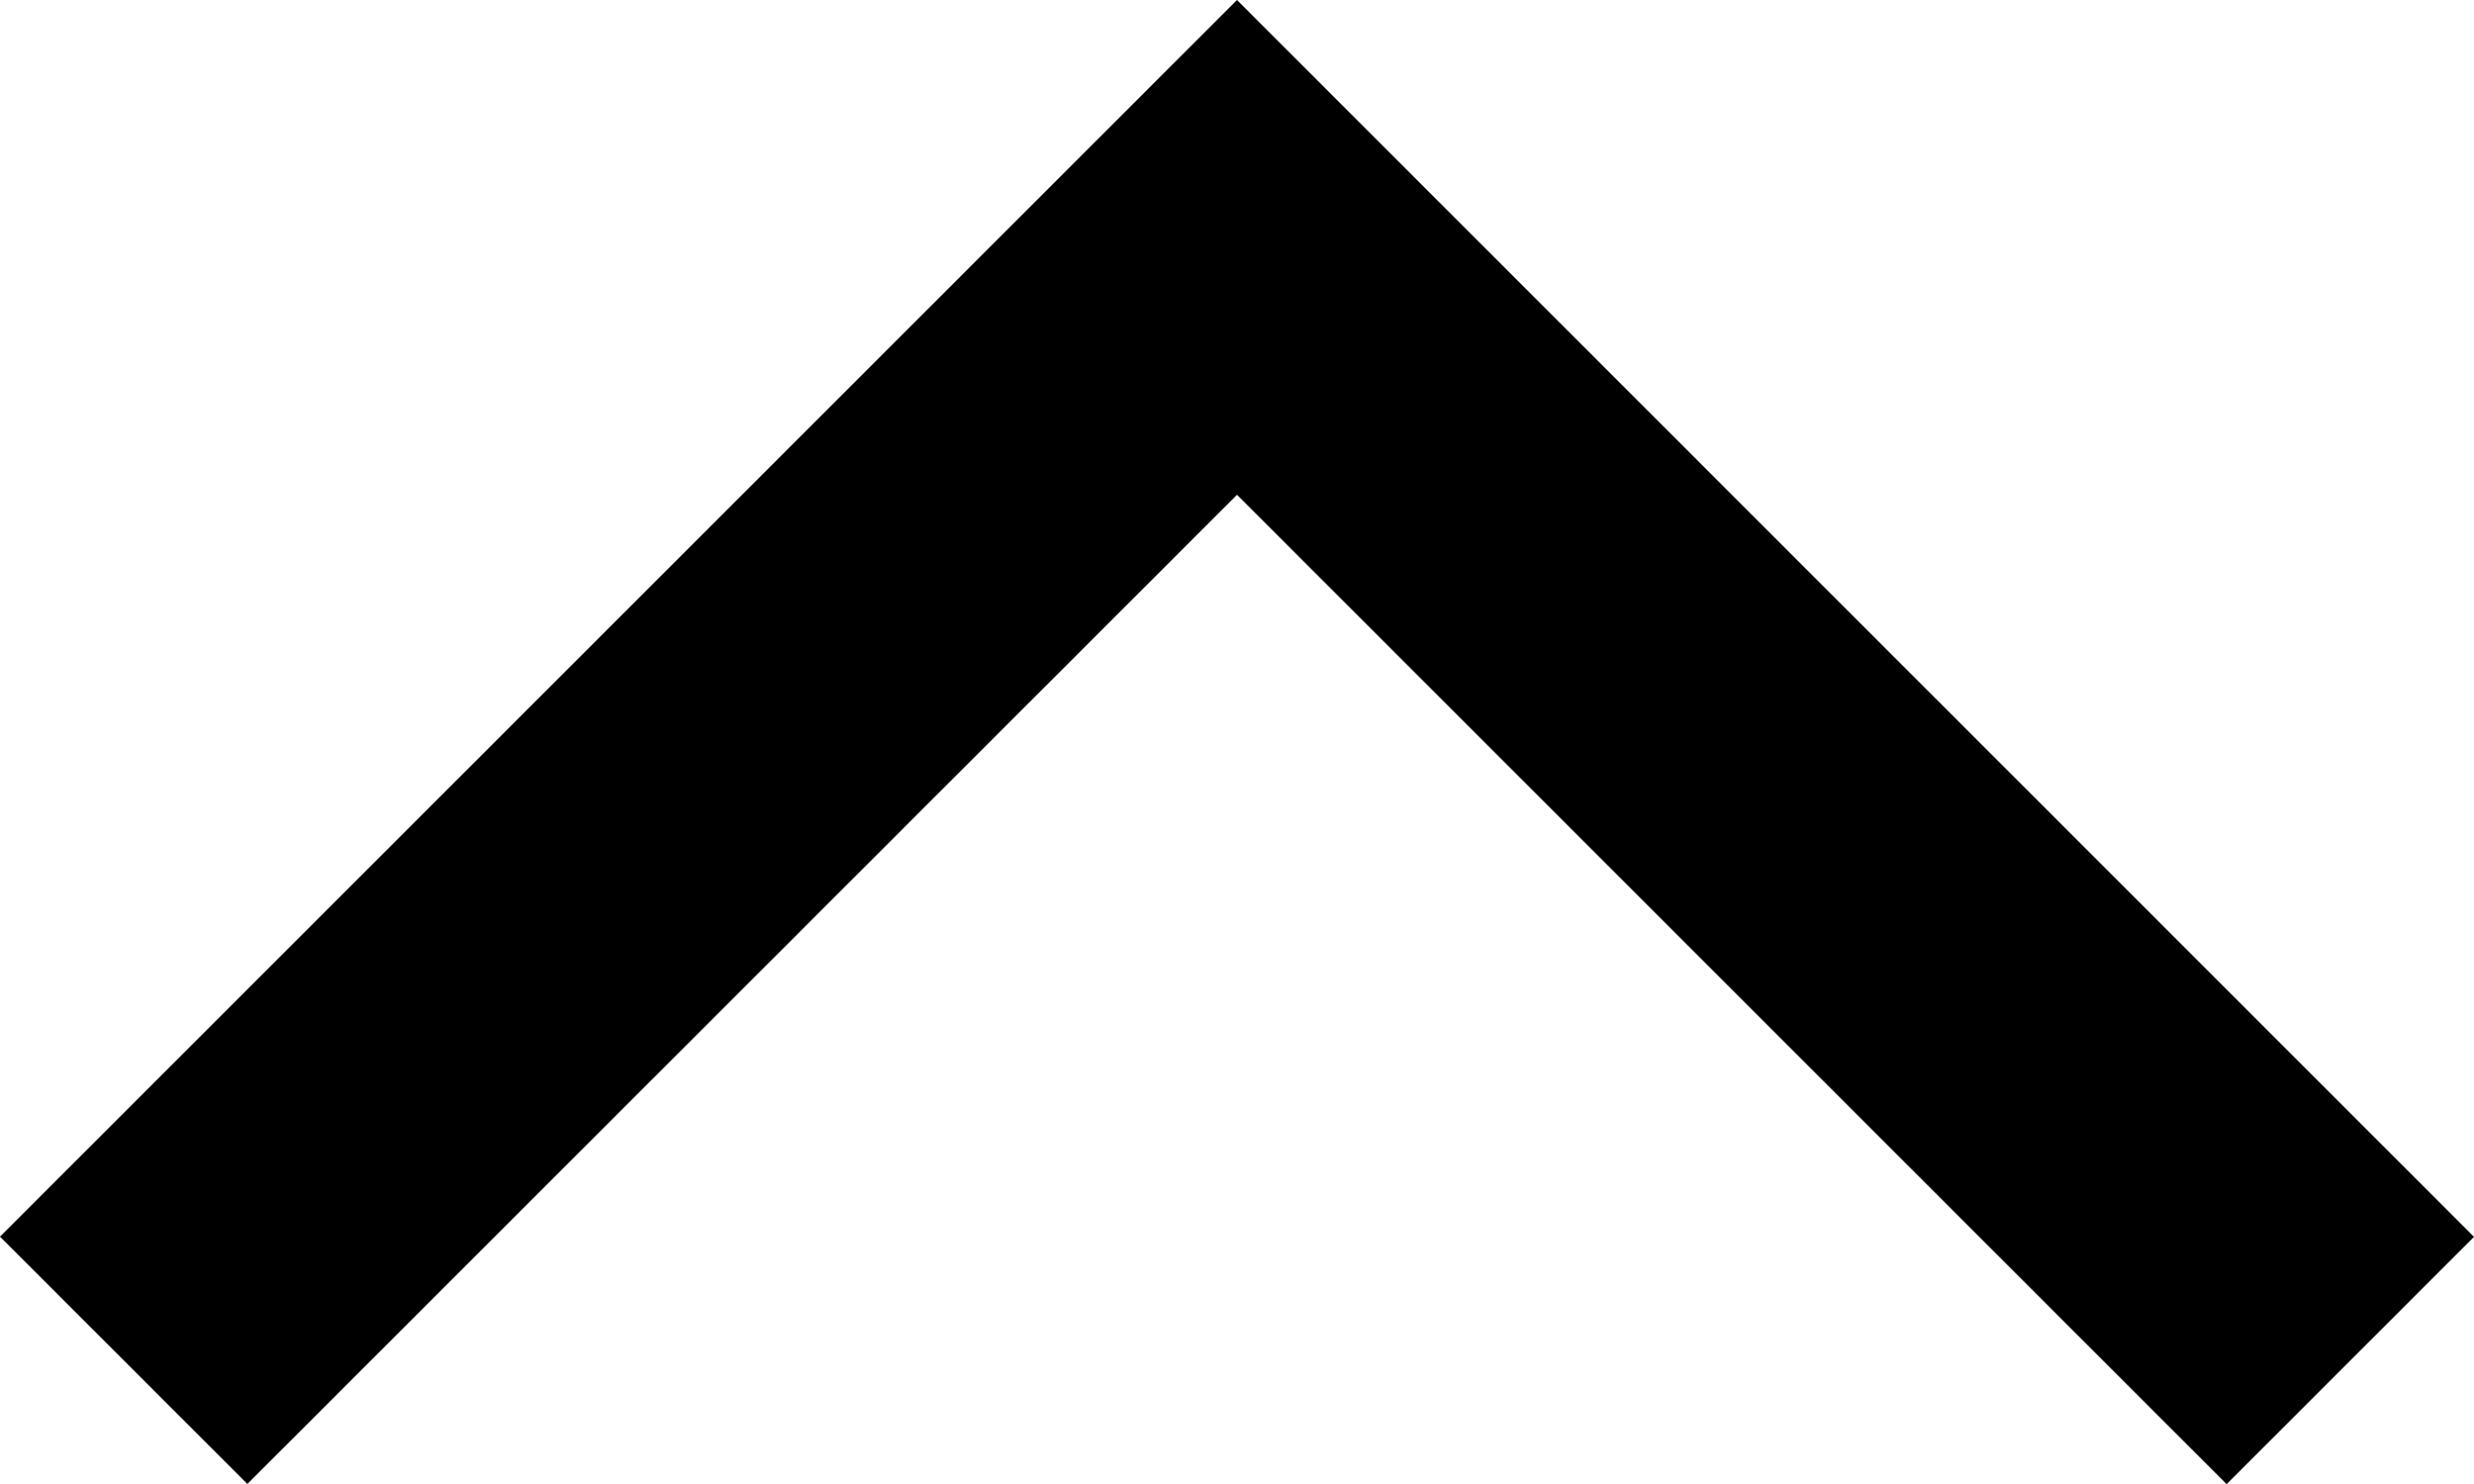 <svg xmlns="http://www.w3.org/2000/svg" width="14.142" height="8.485" viewBox="0 0 14.142 8.485"><path d="M17.657,16.243l1.414-1.414L12,7.757,4.929,14.828l1.414,1.414L12,10.586Z" transform="translate(-4.929 -7.757)"/></svg>